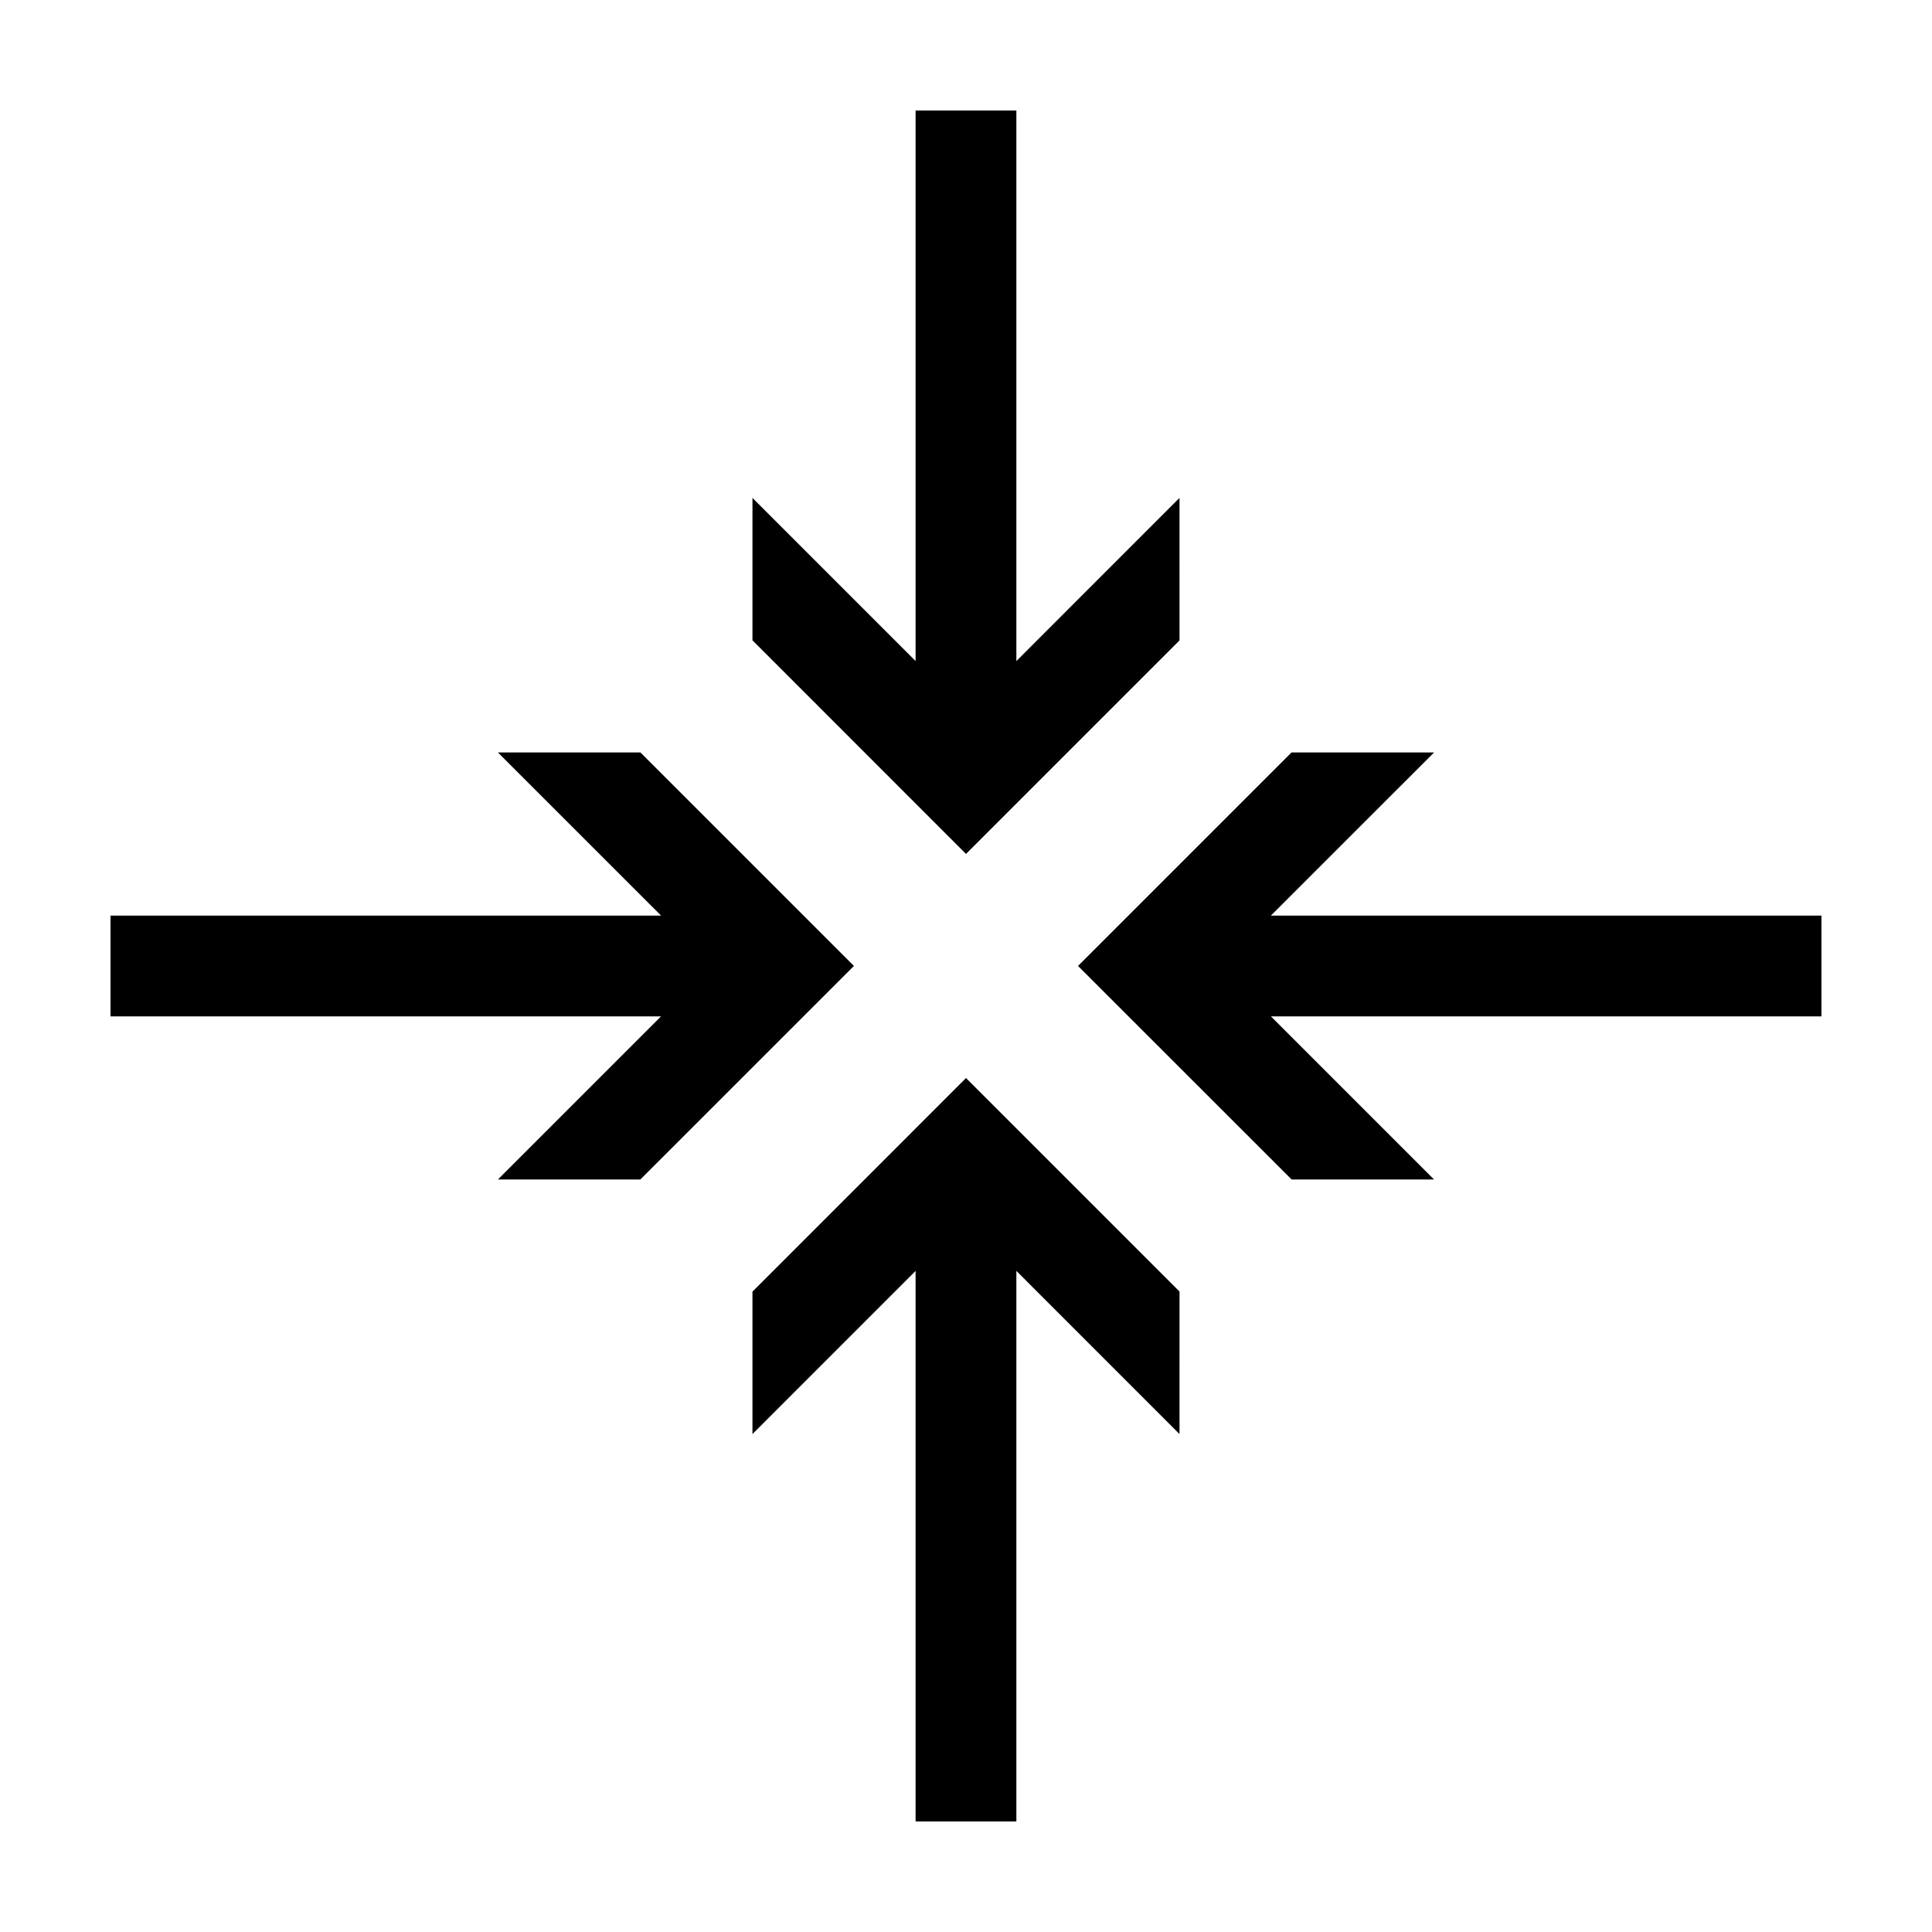 <?xml version="1.0" encoding="UTF-8"?>
<!-- The Best Svg Icon site in the world: iconSvg.co, Visit us! https://iconsvg.co -->
<svg fill="#000000" width="800px" height="800px" version="1.1" viewBox="144 144 512 512" xmlns="http://www.w3.org/2000/svg">
 <g fill-rule="evenodd">
  <path d="m275.95 343.41 43.246 43.234h-145.91v26.703h145.9l-43.234 43.234h37.742c18.863-18.863 37.738-37.727 56.605-56.594-18.859-18.859-37.719-37.719-56.582-56.582z"/>
  <path d="m524.04 343.41-43.246 43.234h145.91v26.703h-145.9l43.234 43.234h-37.742c-18.863-18.863-37.738-37.727-56.605-56.594l56.582-56.582z"/>
  <path d="m456.58 275.95-43.234 43.246v-145.91h-26.703v145.9l-43.234-43.234v37.742c18.863 18.863 37.727 37.738 56.594 56.605 18.859-18.859 37.719-37.719 56.582-56.582z"/>
  <path d="m456.58 524.04-43.234-43.246v145.91h-26.703v-145.9l-43.234 43.234v-37.742c18.863-18.863 37.727-37.738 56.594-56.605 18.859 18.859 37.719 37.719 56.582 56.582z"/>
 </g>
</svg>